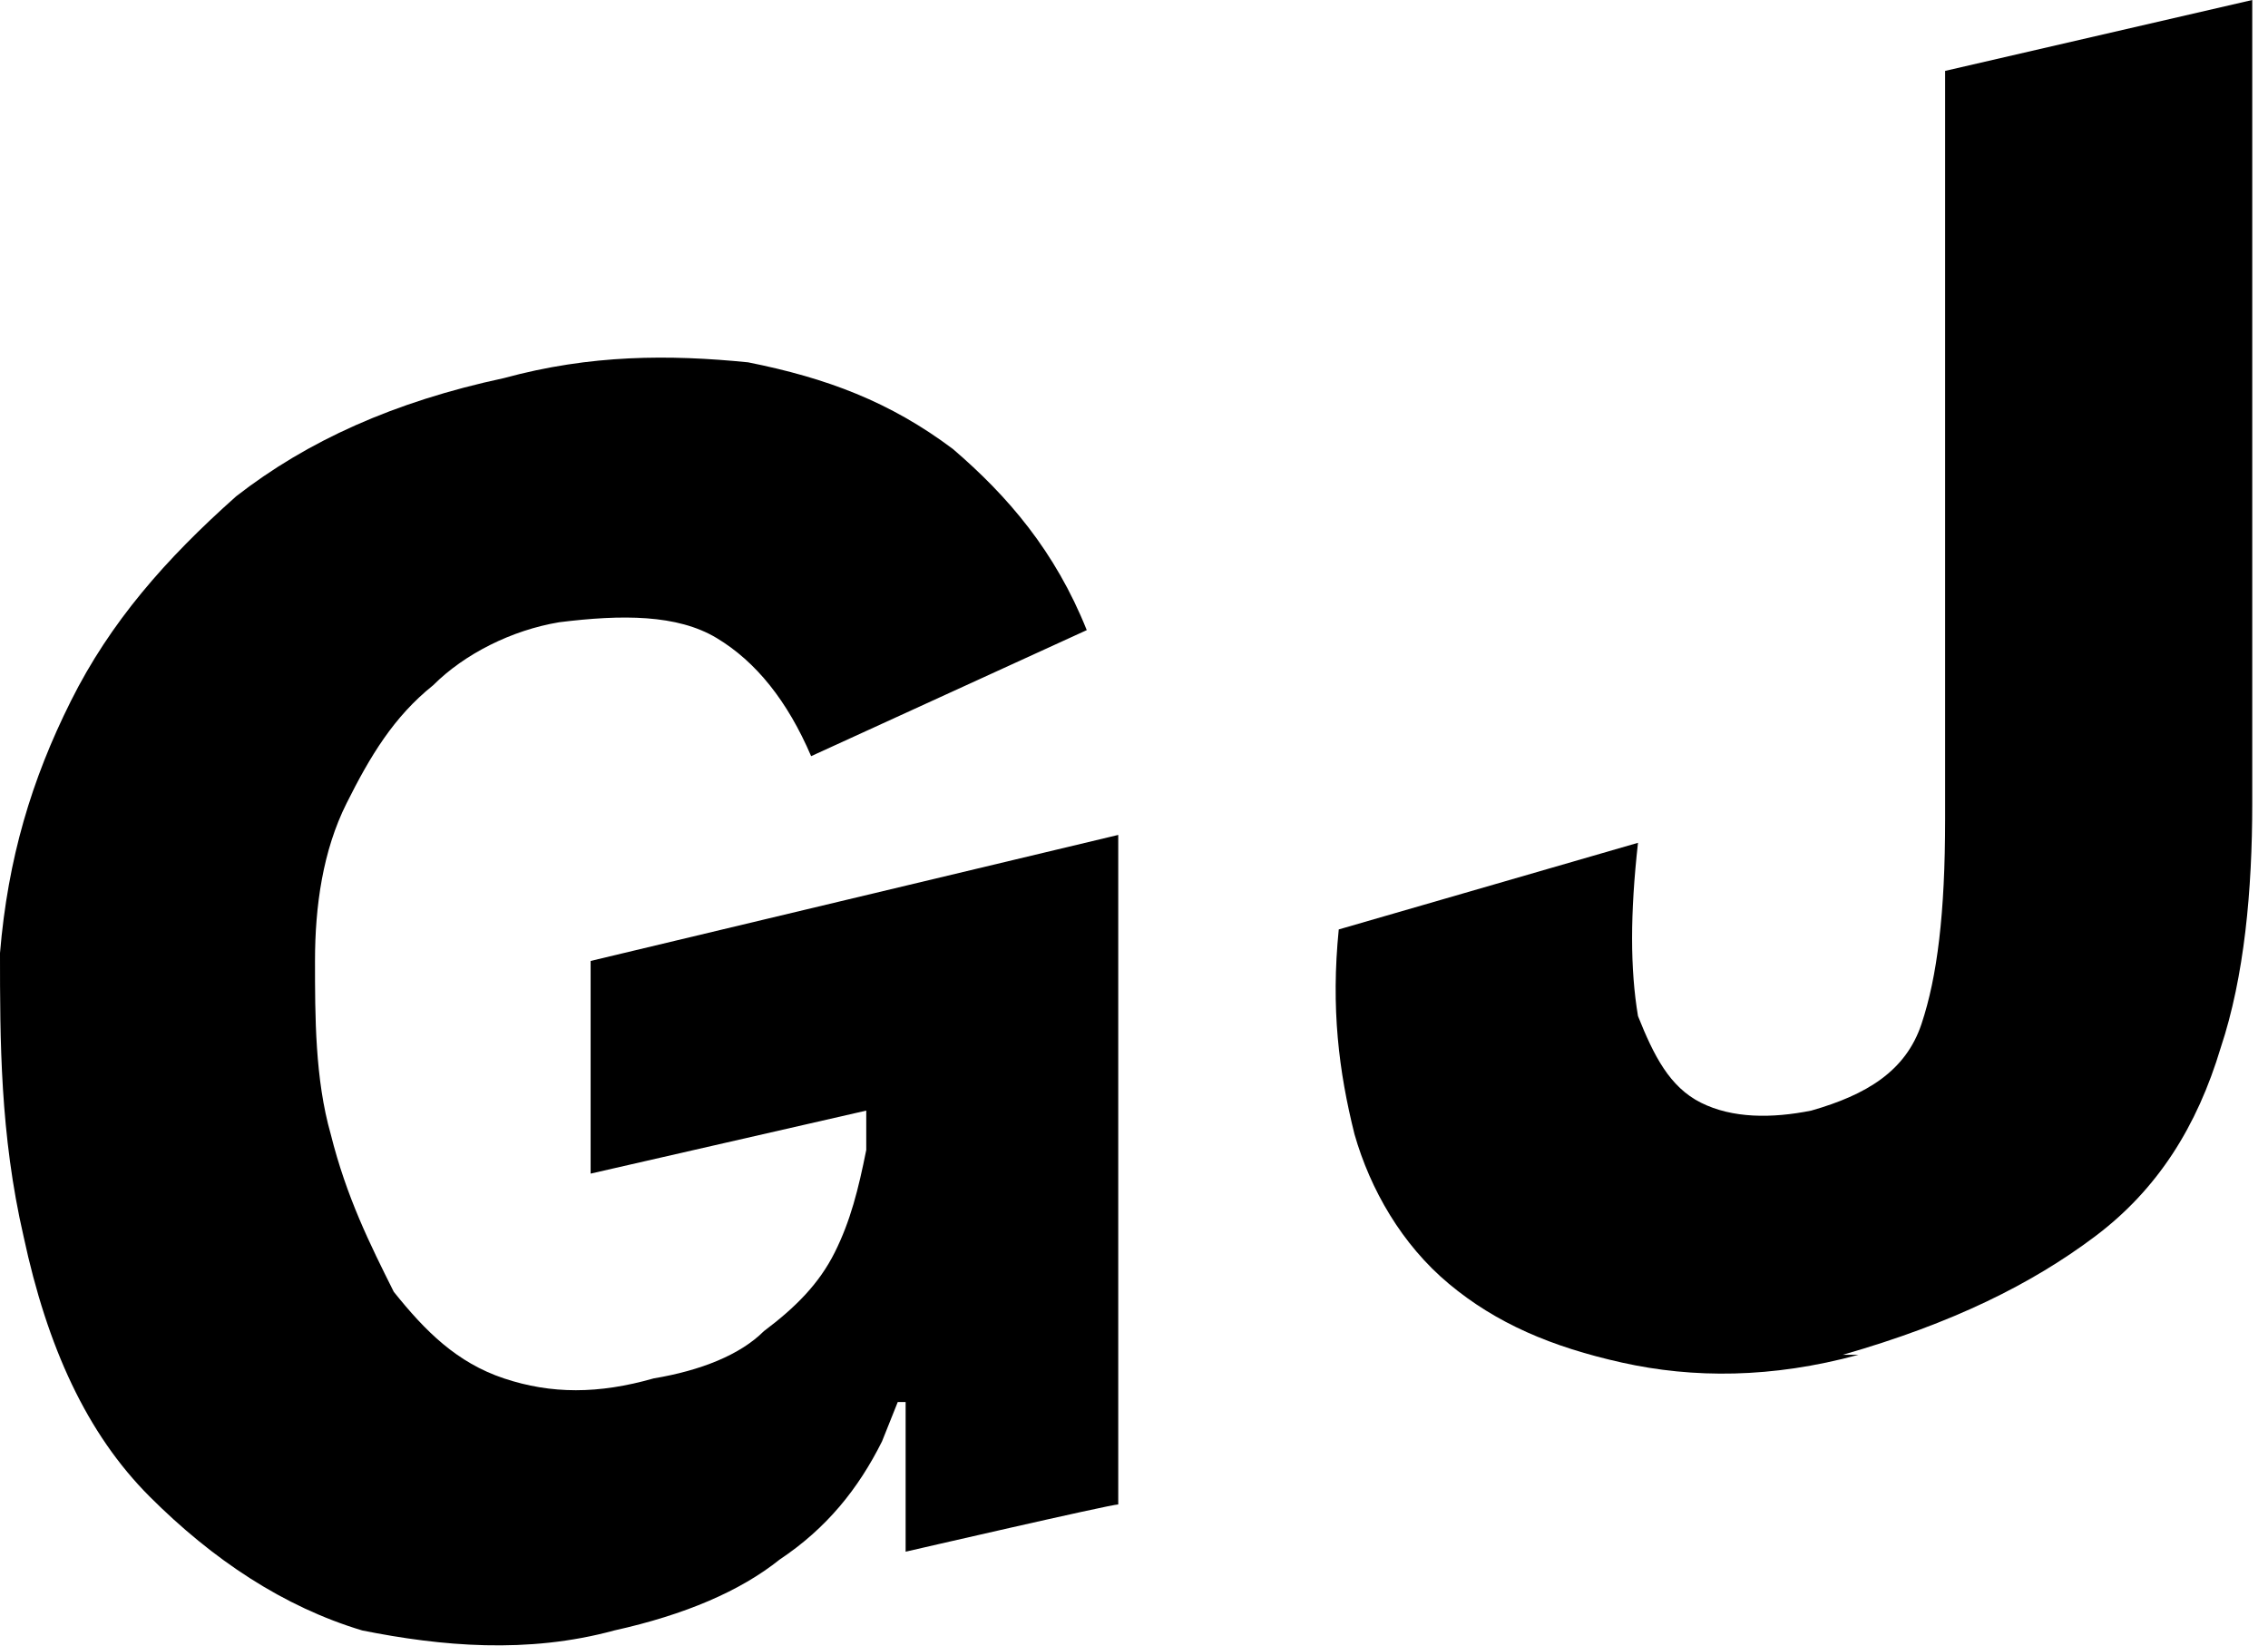 <?xml version="1.0" encoding="UTF-8"?>
<svg id="Ebene_1" xmlns="http://www.w3.org/2000/svg" version="1.1" viewBox="0 0 28.8 20.9">
  <!-- Generator: Adobe Illustrator 29.8.2, SVG Export Plug-In . SVG Version: 2.1.1 Build 3)  -->
  <path d="M11.4,17.8l-.2.5c-.3.6-.7,1.1-1.3,1.5-.5.4-1.2.7-2.1.9-1.1.3-2.2.2-3.2,0-1-.3-1.9-.9-2.7-1.7-.8-.8-1.3-1.9-1.6-3.3C0,14.4,0,13.2,0,12.1c.1-1.2.4-2.2.9-3.2.5-1,1.2-1.8,2.1-2.6.9-.7,2-1.2,3.4-1.5,1.1-.3,2.1-.3,3.1-.2,1,.2,1.8.5,2.6,1.1.7.6,1.3,1.3,1.7,2.3l-3.5,1.6c-.3-.7-.7-1.2-1.2-1.5-.5-.3-1.2-.3-2-.2-.6.1-1.2.4-1.6.8-.5.4-.8.9-1.1,1.5-.3.6-.4,1.3-.4,2,0,.7,0,1.5.2,2.2.2.8.5,1.4.8,2,.4.5.8.9,1.4,1.1.6.2,1.2.2,1.9,0,.6-.1,1.1-.3,1.4-.6.4-.3.7-.6.9-1,.2-.4.3-.8.4-1.3v-.5c0,0-3.5.8-3.5.8v-2.7s6.7-1.6,6.7-1.6v8.5c-.1,0-2.7.6-2.7.6v-1.9Z"/>
  <path d="M23.6,17.2c-1.1.3-2.1.3-3,.1-.9-.2-1.6-.5-2.2-1-.6-.5-1-1.2-1.2-1.9-.2-.8-.3-1.6-.2-2.6l3.8-1.1c-.1.9-.1,1.6,0,2.2.2.5.4.9.8,1.1.4.2.9.2,1.4.1.7-.2,1.2-.5,1.4-1.1.2-.6.3-1.4.3-2.6V.9s3.9-.9,3.9-.9v10.2c0,1.1-.1,2.2-.4,3.1-.3,1-.8,1.8-1.6,2.4s-1.8,1.1-3.2,1.5Z"/>
</svg>